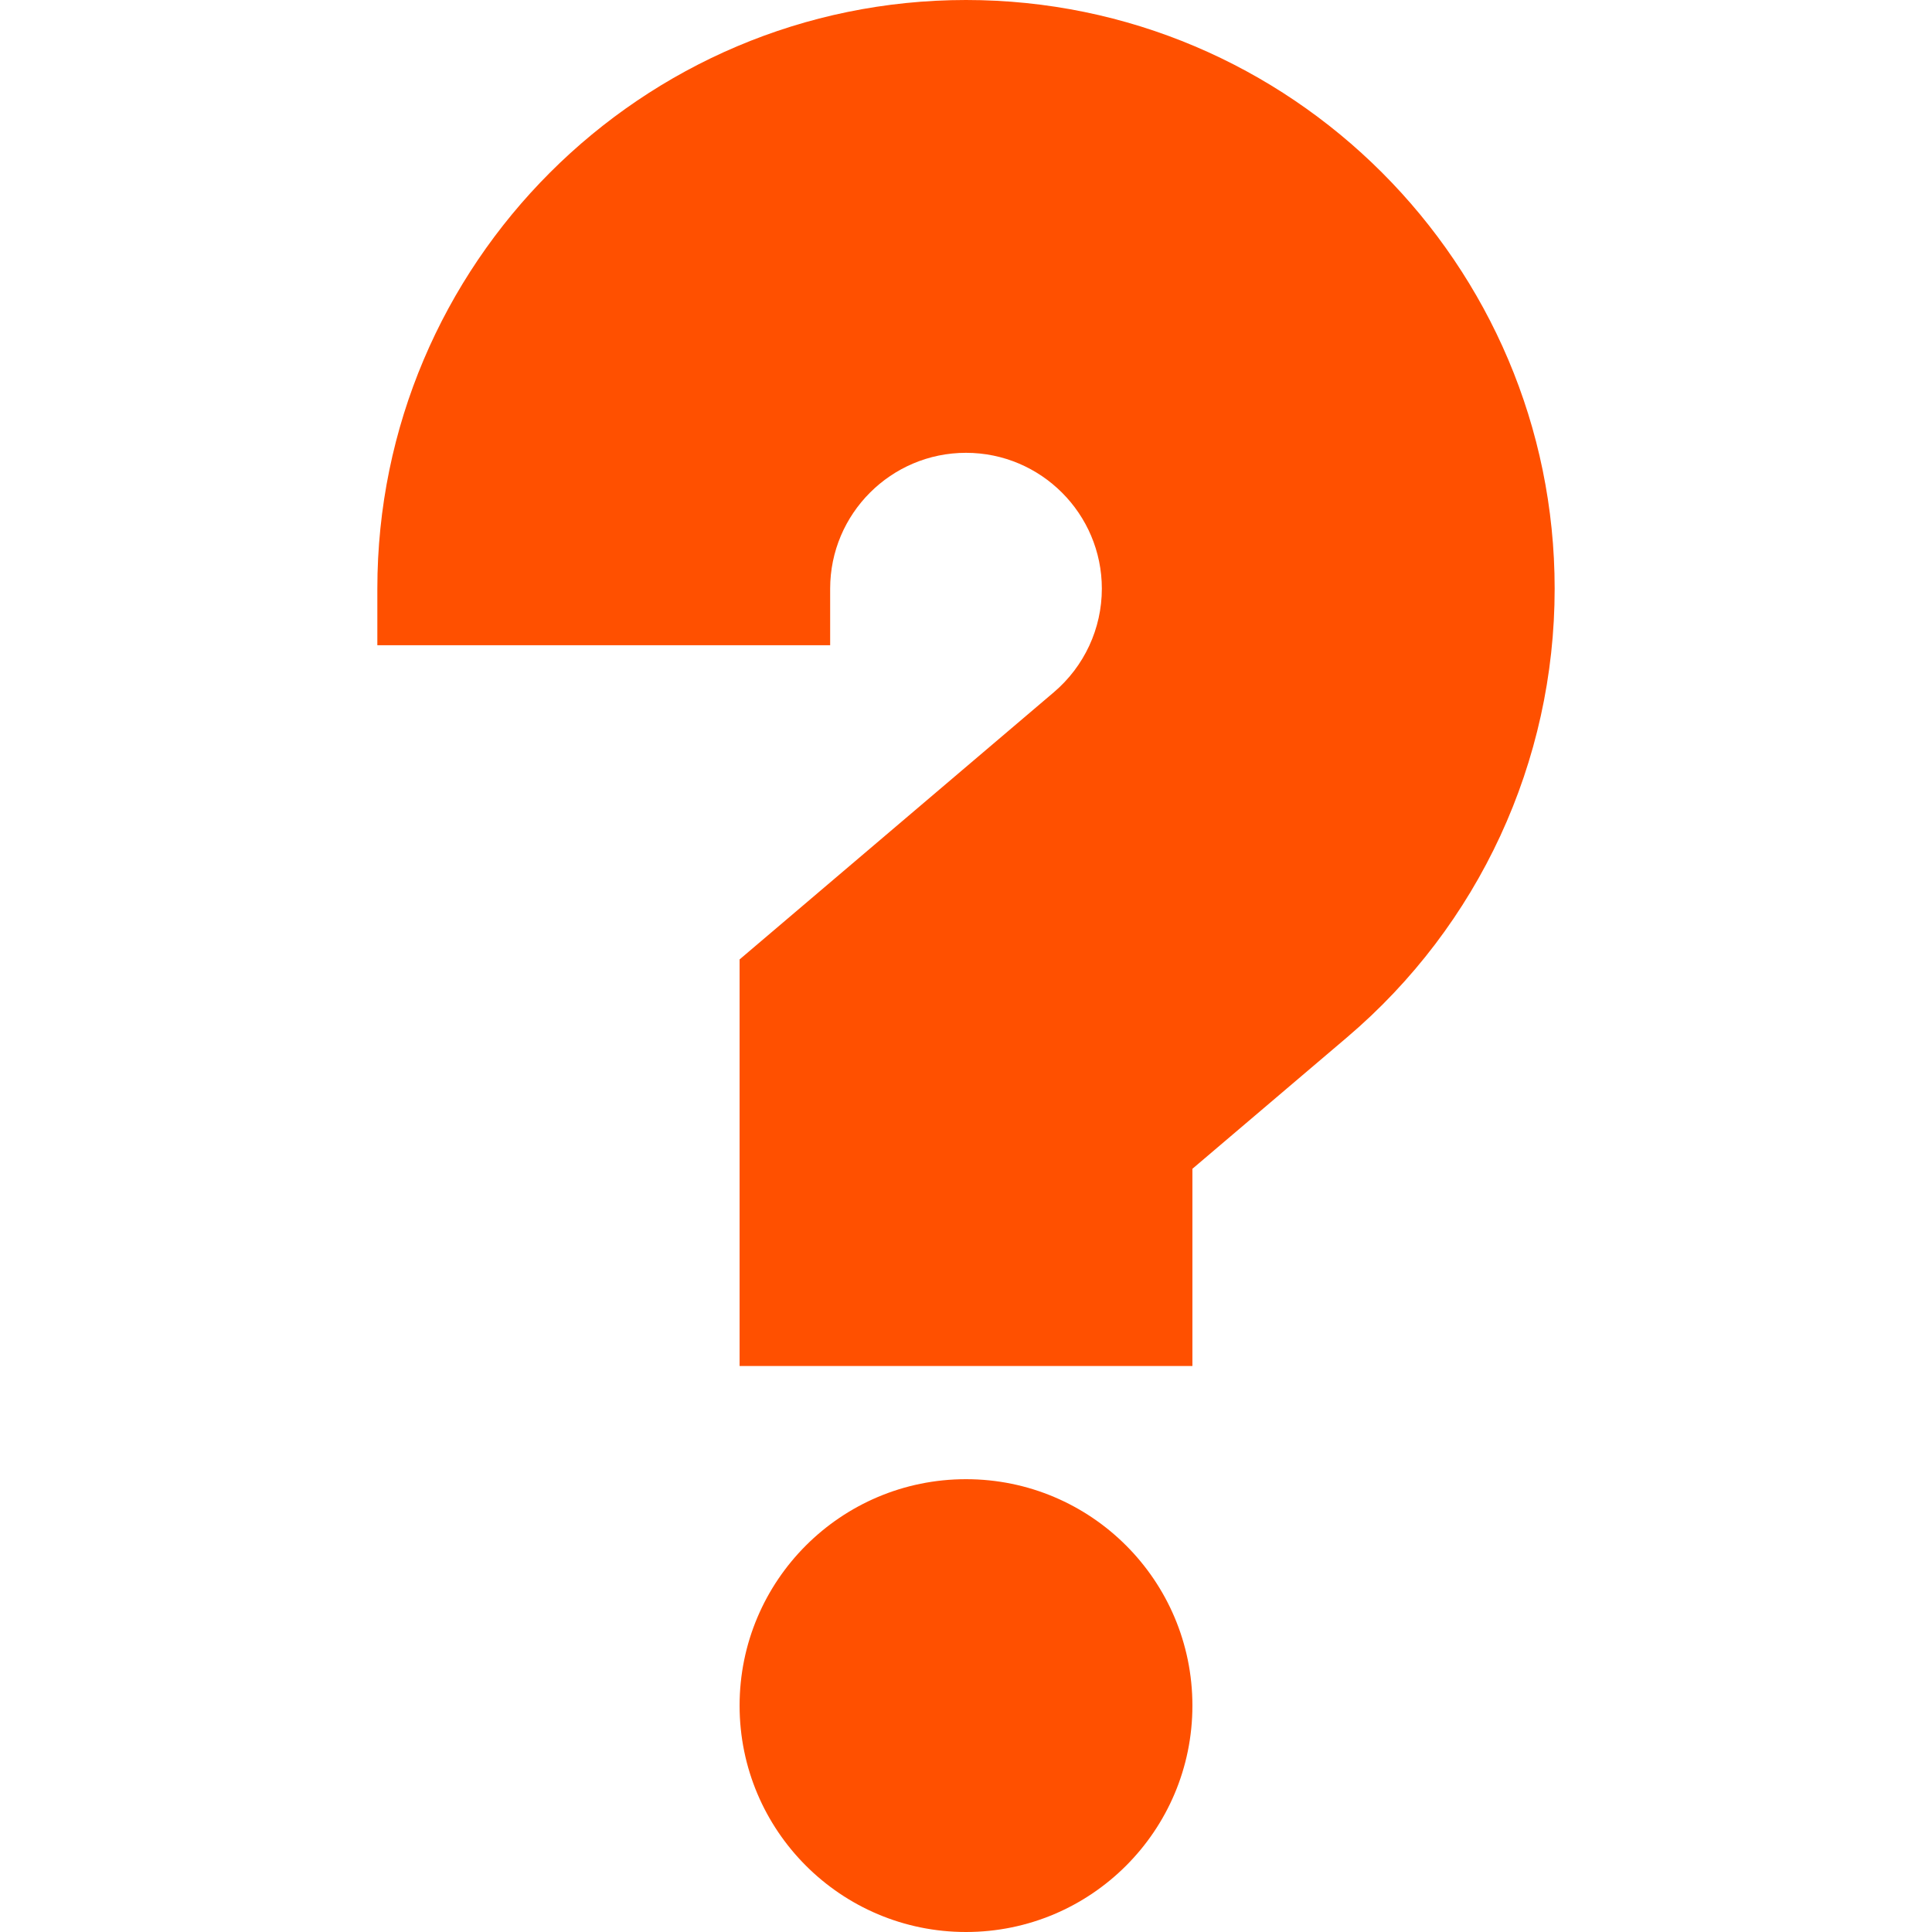 <svg fill="#ff5000" height="512" viewBox="0 0 512 512" width="512" xmlns="http://www.w3.org/2000/svg"><circle cx="256" cy="452" r="60"/><path d="M256 0c-86.019 0-156 69.981-156 156v15h120v-15c0-19.851 16.149-36 36-36s36 16.149 36 36c0 10.578-4.643 20.59-12.74 27.471L196 254.258V362h120v-52.258l40.976-34.837C391.944 245.191 412 201.853 412 156 412 69.981 342.019 0 256 0z"/></svg>
